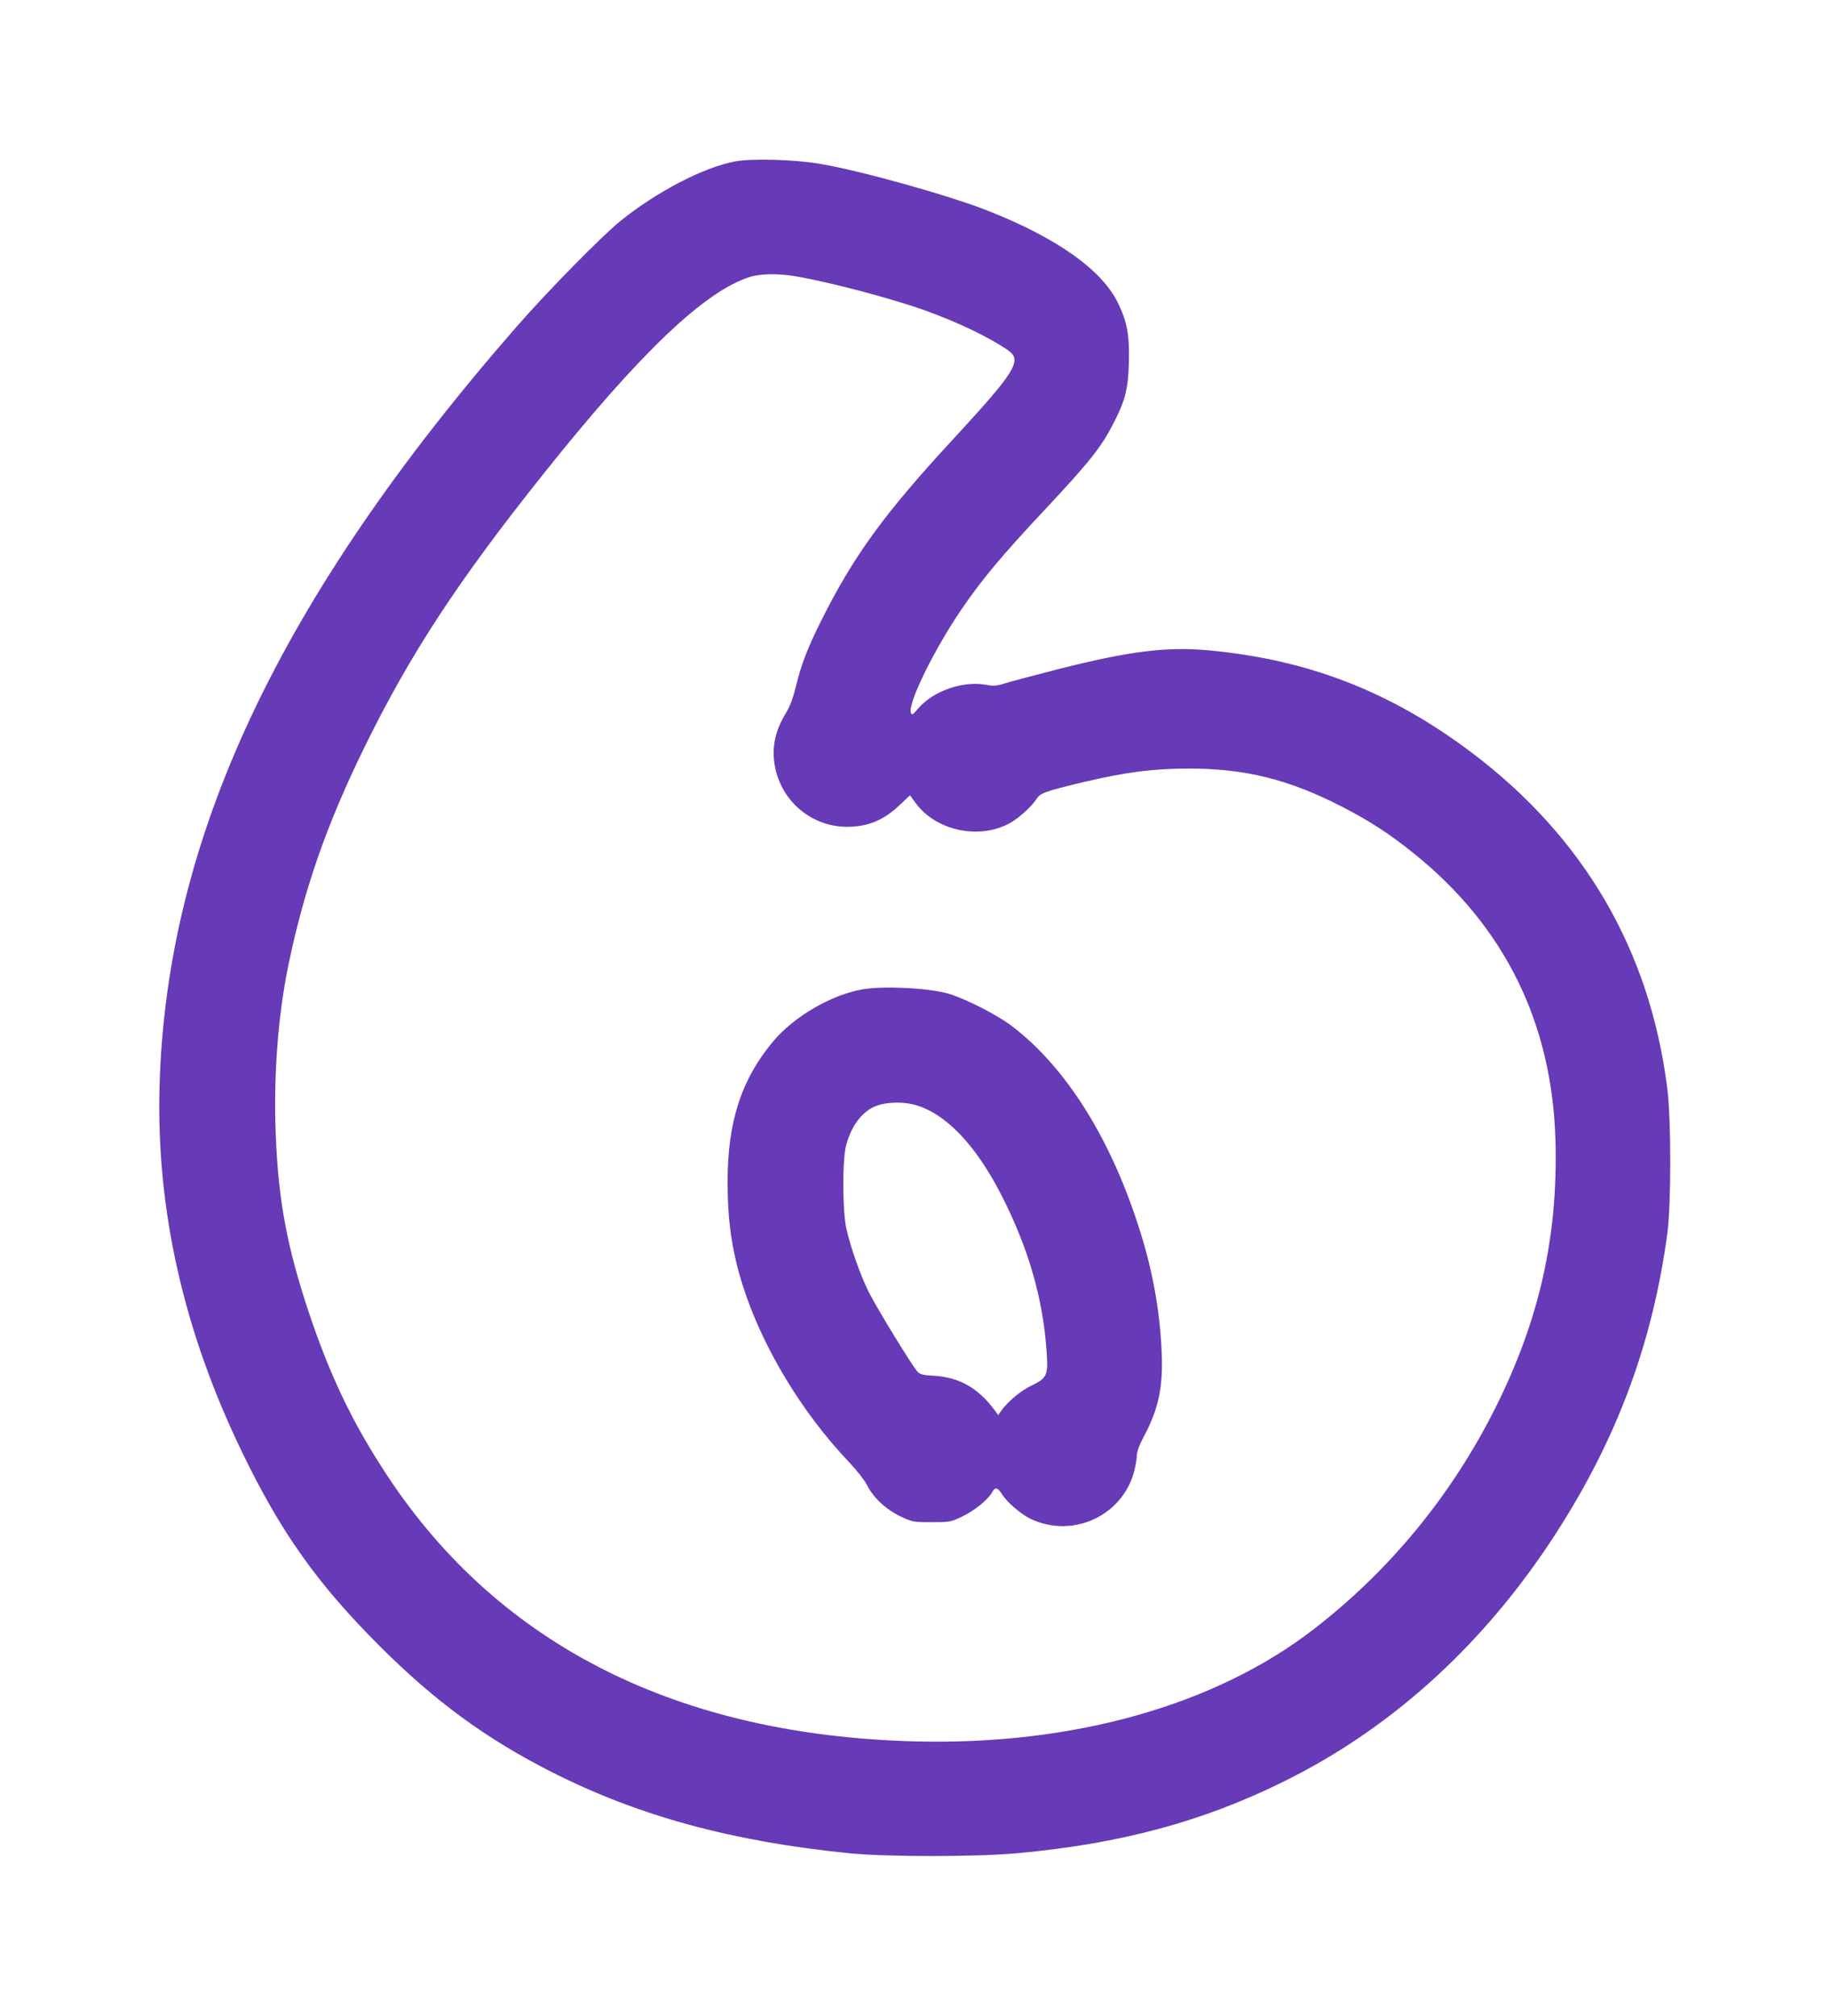 <?xml version="1.0" standalone="no"?>
<!DOCTYPE svg PUBLIC "-//W3C//DTD SVG 20010904//EN"
 "http://www.w3.org/TR/2001/REC-SVG-20010904/DTD/svg10.dtd">
<svg version="1.0" xmlns="http://www.w3.org/2000/svg"
 width="1162pt" height="1280pt" viewBox="0 0 1162 1280"
 preserveAspectRatio="xMidYMid meet">
<g transform="translate(0,1280) scale(0.1,-0.1)"
fill="#673ab7" stroke="none">
<path d="M4667 11775 c-200 -38 -493 -190 -725 -376 -115 -92 -464 -447 -658
-669 -1512 -1731 -2228 -3254 -2271 -4830 -21 -783 153 -1553 523 -2318 246
-510 478 -837 873 -1232 353 -353 678 -591 1099 -804 548 -277 1139 -438 1882
-513 242 -24 818 -24 1080 1 647 60 1163 199 1675 451 715 351 1320 912 1778
1647 362 580 574 1167 664 1836 25 184 25 731 -1 927 -111 873 -529 1589
-1242 2127 -514 387 -1039 591 -1674 649 -265 24 -502 -6 -955 -121 -148 -38
-299 -78 -334 -89 -54 -17 -72 -18 -120 -9 -149 27 -340 -41 -435 -155 -30
-36 -36 -39 -42 -23 -22 57 148 404 324 661 126 185 261 346 523 625 286 306
359 397 436 546 76 146 96 220 101 386 5 177 -10 263 -70 386 -103 210 -390
413 -828 585 -247 97 -804 253 -1060 296 -167 29 -435 36 -543 16z m389 -730
c220 -38 605 -140 818 -216 210 -76 400 -167 524 -251 95 -65 56 -131 -338
-558 -446 -482 -639 -748 -845 -1160 -86 -171 -129 -283 -161 -418 -18 -72
-37 -125 -60 -163 -76 -123 -98 -236 -70 -362 48 -215 237 -367 456 -367 131
1 229 41 330 136 l68 64 40 -54 c132 -175 410 -230 602 -118 55 32 133 104
161 148 23 38 55 50 299 108 265 63 442 86 672 86 354 0 632 -69 967 -241 175
-90 298 -169 455 -295 580 -465 882 -1078 903 -1829 16 -608 -103 -1137 -381
-1693 -278 -555 -671 -1034 -1156 -1408 -626 -483 -1529 -737 -2530 -711
-1501 39 -2634 607 -3344 1677 -222 334 -370 641 -506 1050 -137 411 -192 704
-209 1120 -15 373 13 752 79 1076 101 489 244 899 484 1389 289 590 594 1056
1136 1735 612 768 1022 1159 1310 1251 69 22 180 24 296 4z"/>
<path d="M5482 6519 c-200 -33 -441 -173 -574 -333 -201 -240 -288 -510 -288
-890 0 -252 28 -440 96 -658 124 -390 374 -806 679 -1126 45 -48 95 -111 110
-141 40 -80 120 -155 212 -199 77 -36 80 -37 198 -37 117 0 122 1 195 36 78
37 165 108 189 153 19 35 35 33 61 -8 31 -52 123 -131 184 -160 267 -127 584
19 658 303 9 36 17 83 17 103 1 23 16 64 41 111 97 179 127 322 116 551 -12
252 -55 496 -133 746 -182 590 -473 1055 -822 1318 -93 70 -286 168 -396 202
-120 36 -407 51 -543 29z m323 -733 c196 -52 390 -253 555 -577 171 -335 264
-659 286 -996 10 -145 2 -163 -93 -209 -72 -34 -155 -104 -197 -164 l-18 -25
-21 29 c-106 144 -227 212 -392 221 -70 4 -83 8 -102 29 -37 43 -259 406 -308
505 -51 102 -115 283 -141 401 -25 110 -26 440 -1 529 36 131 106 220 199 252
63 22 163 24 233 5z"/>
</g>
</svg>
